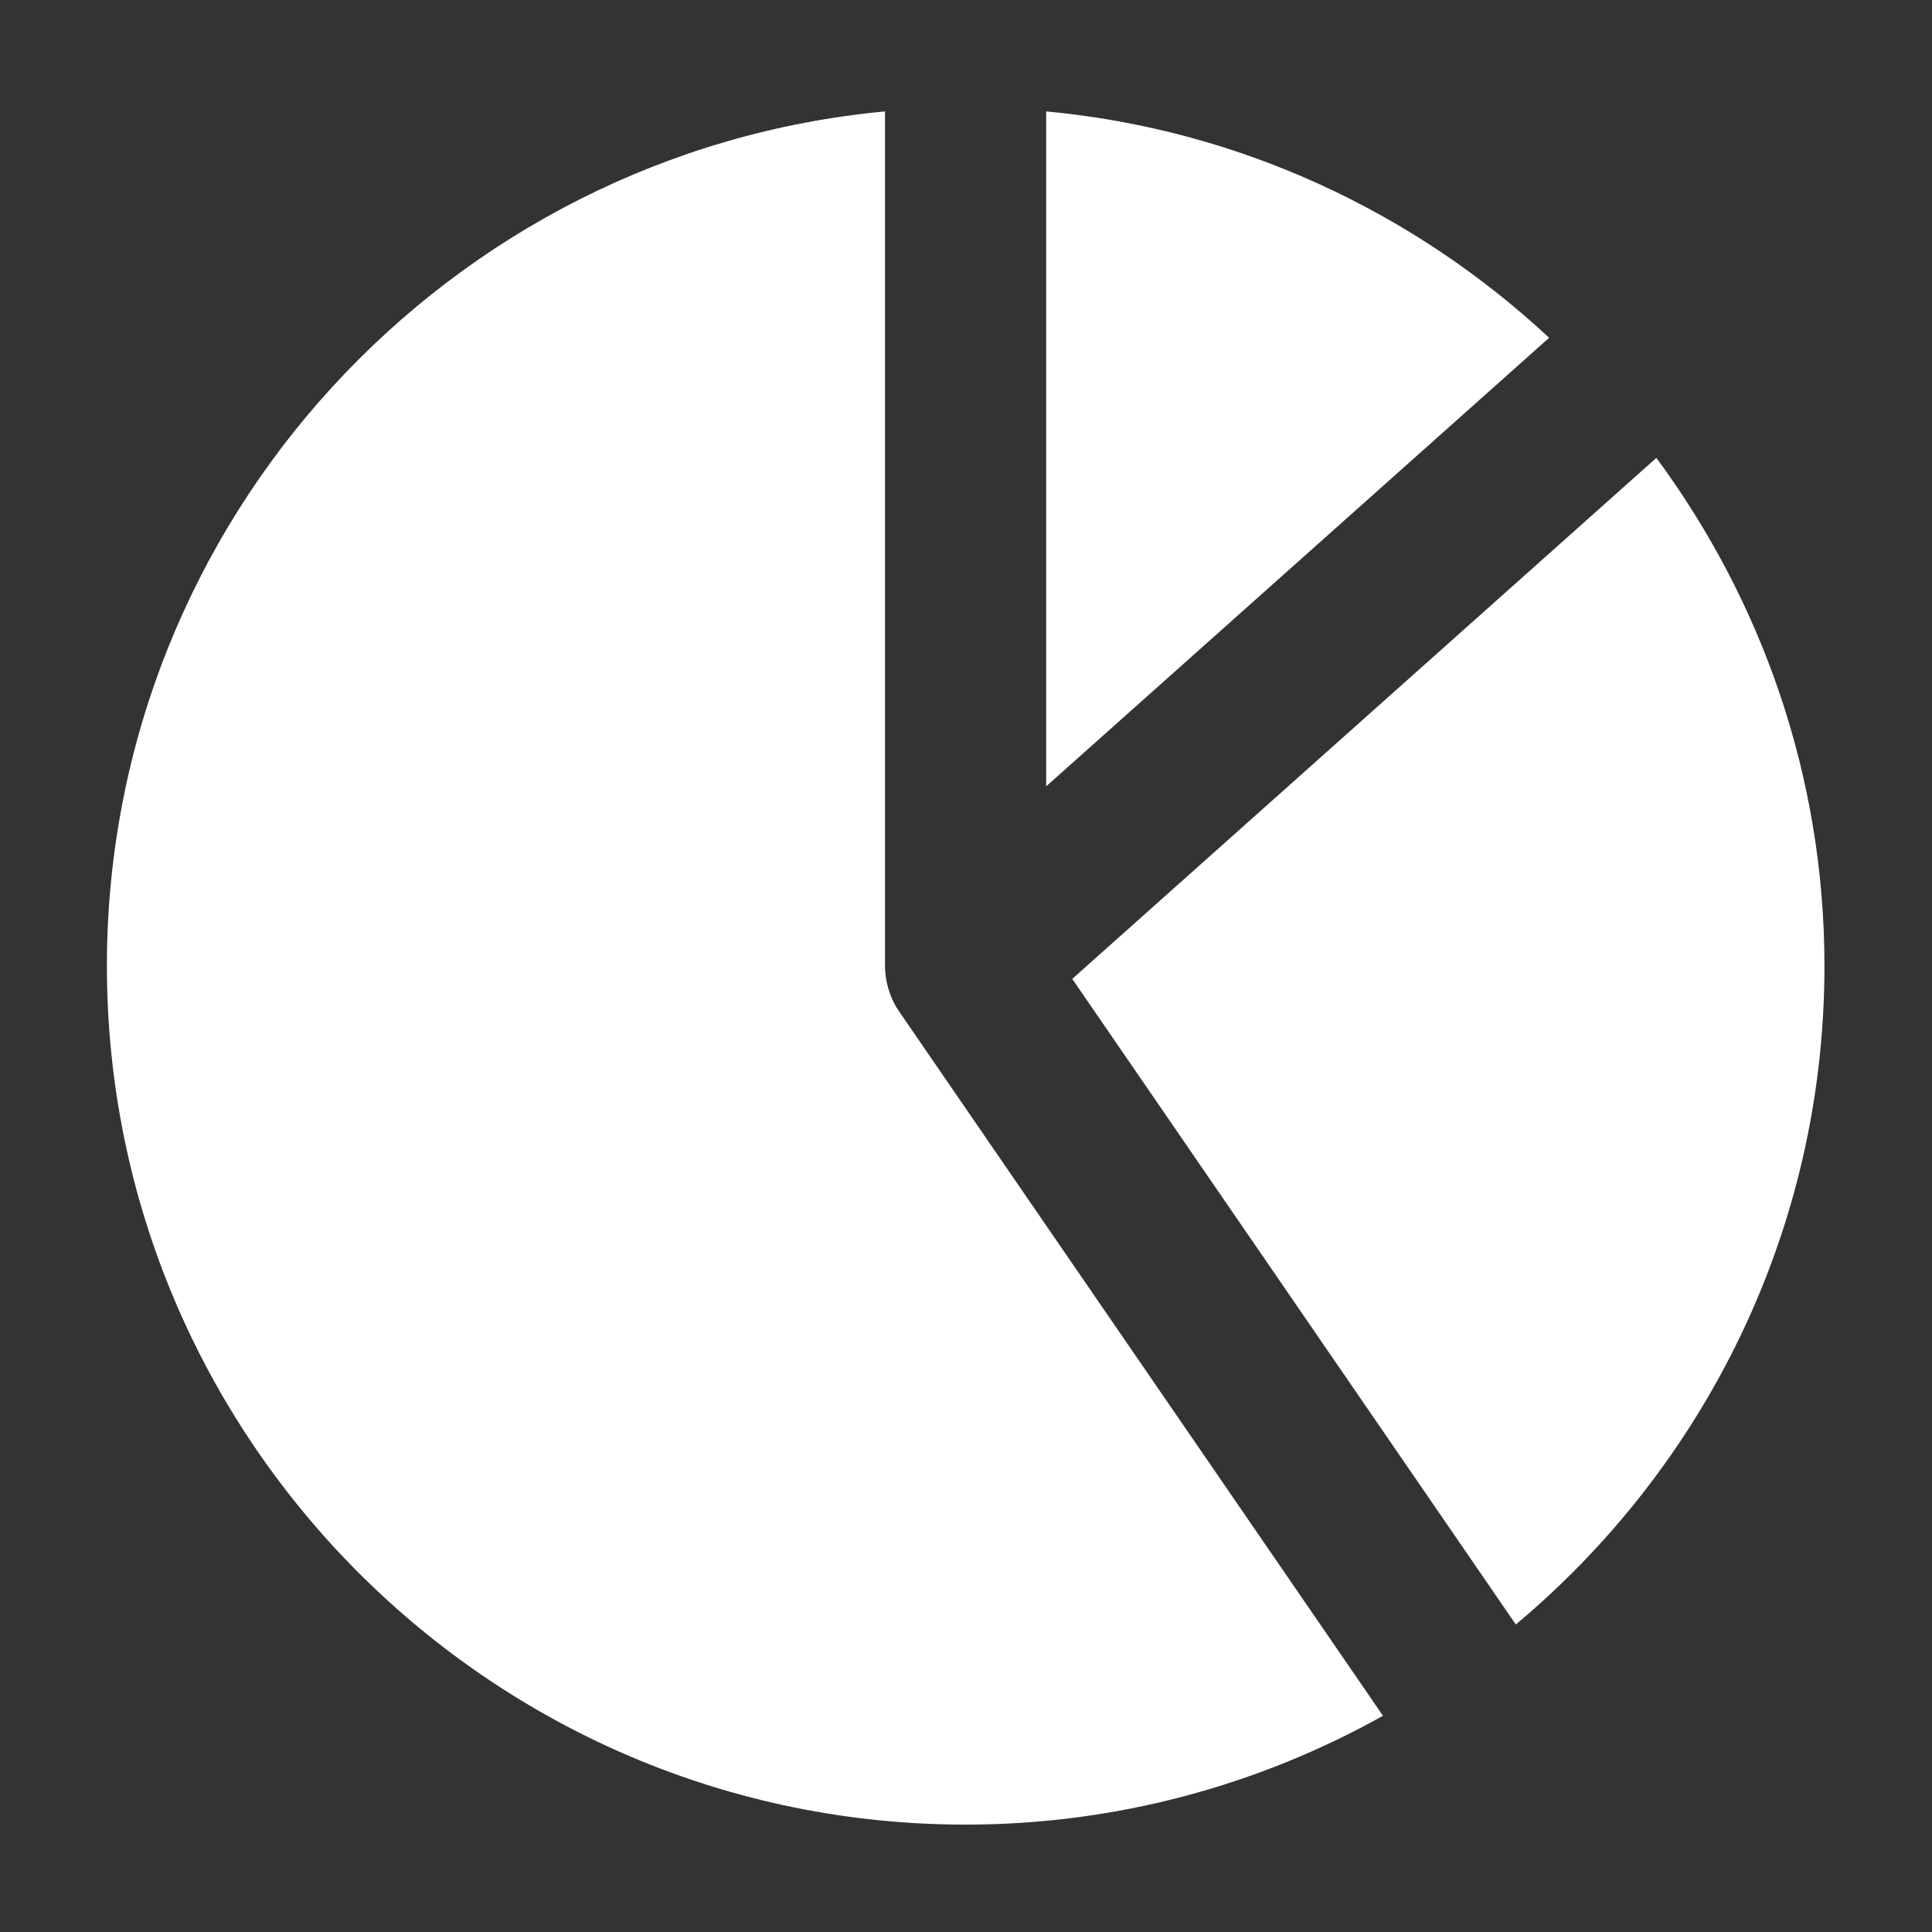 <svg width="12" height="12" viewBox="0 0 12 12" fill="none" xmlns="http://www.w3.org/2000/svg">
<rect x="0" y="0" width="12" height="12" fill="#333333" stroke="none"/>
<g clip-path="url(#clip0_3850_3161)">
<path d="M6.498 0.692V4.884L9.622 2.098C8.785 1.319 7.7 0.804 6.498 0.692Z" fill="white"/>
<path d="M6.66 6.08L9.415 10.09C10.585 9.111 11.332 7.641 11.332 6C11.332 4.819 10.941 3.729 10.288 2.844L6.66 6.08Z" fill="white"/>
<path d="M5.569 6.259C5.525 6.185 5.497 6.093 5.497 6V0.692C2.791 0.945 0.664 3.228 0.664 6C0.664 8.941 3.057 11.333 5.997 11.333C6.938 11.333 7.822 11.086 8.59 10.657L5.585 6.283C5.577 6.27 5.569 6.259 5.569 6.259Z" fill="white"/>
</g>
<defs>
<clipPath id="clip0_3850_3161">
<rect width="12" height="12" fill="white"/>
</clipPath>
</defs>
</svg>
